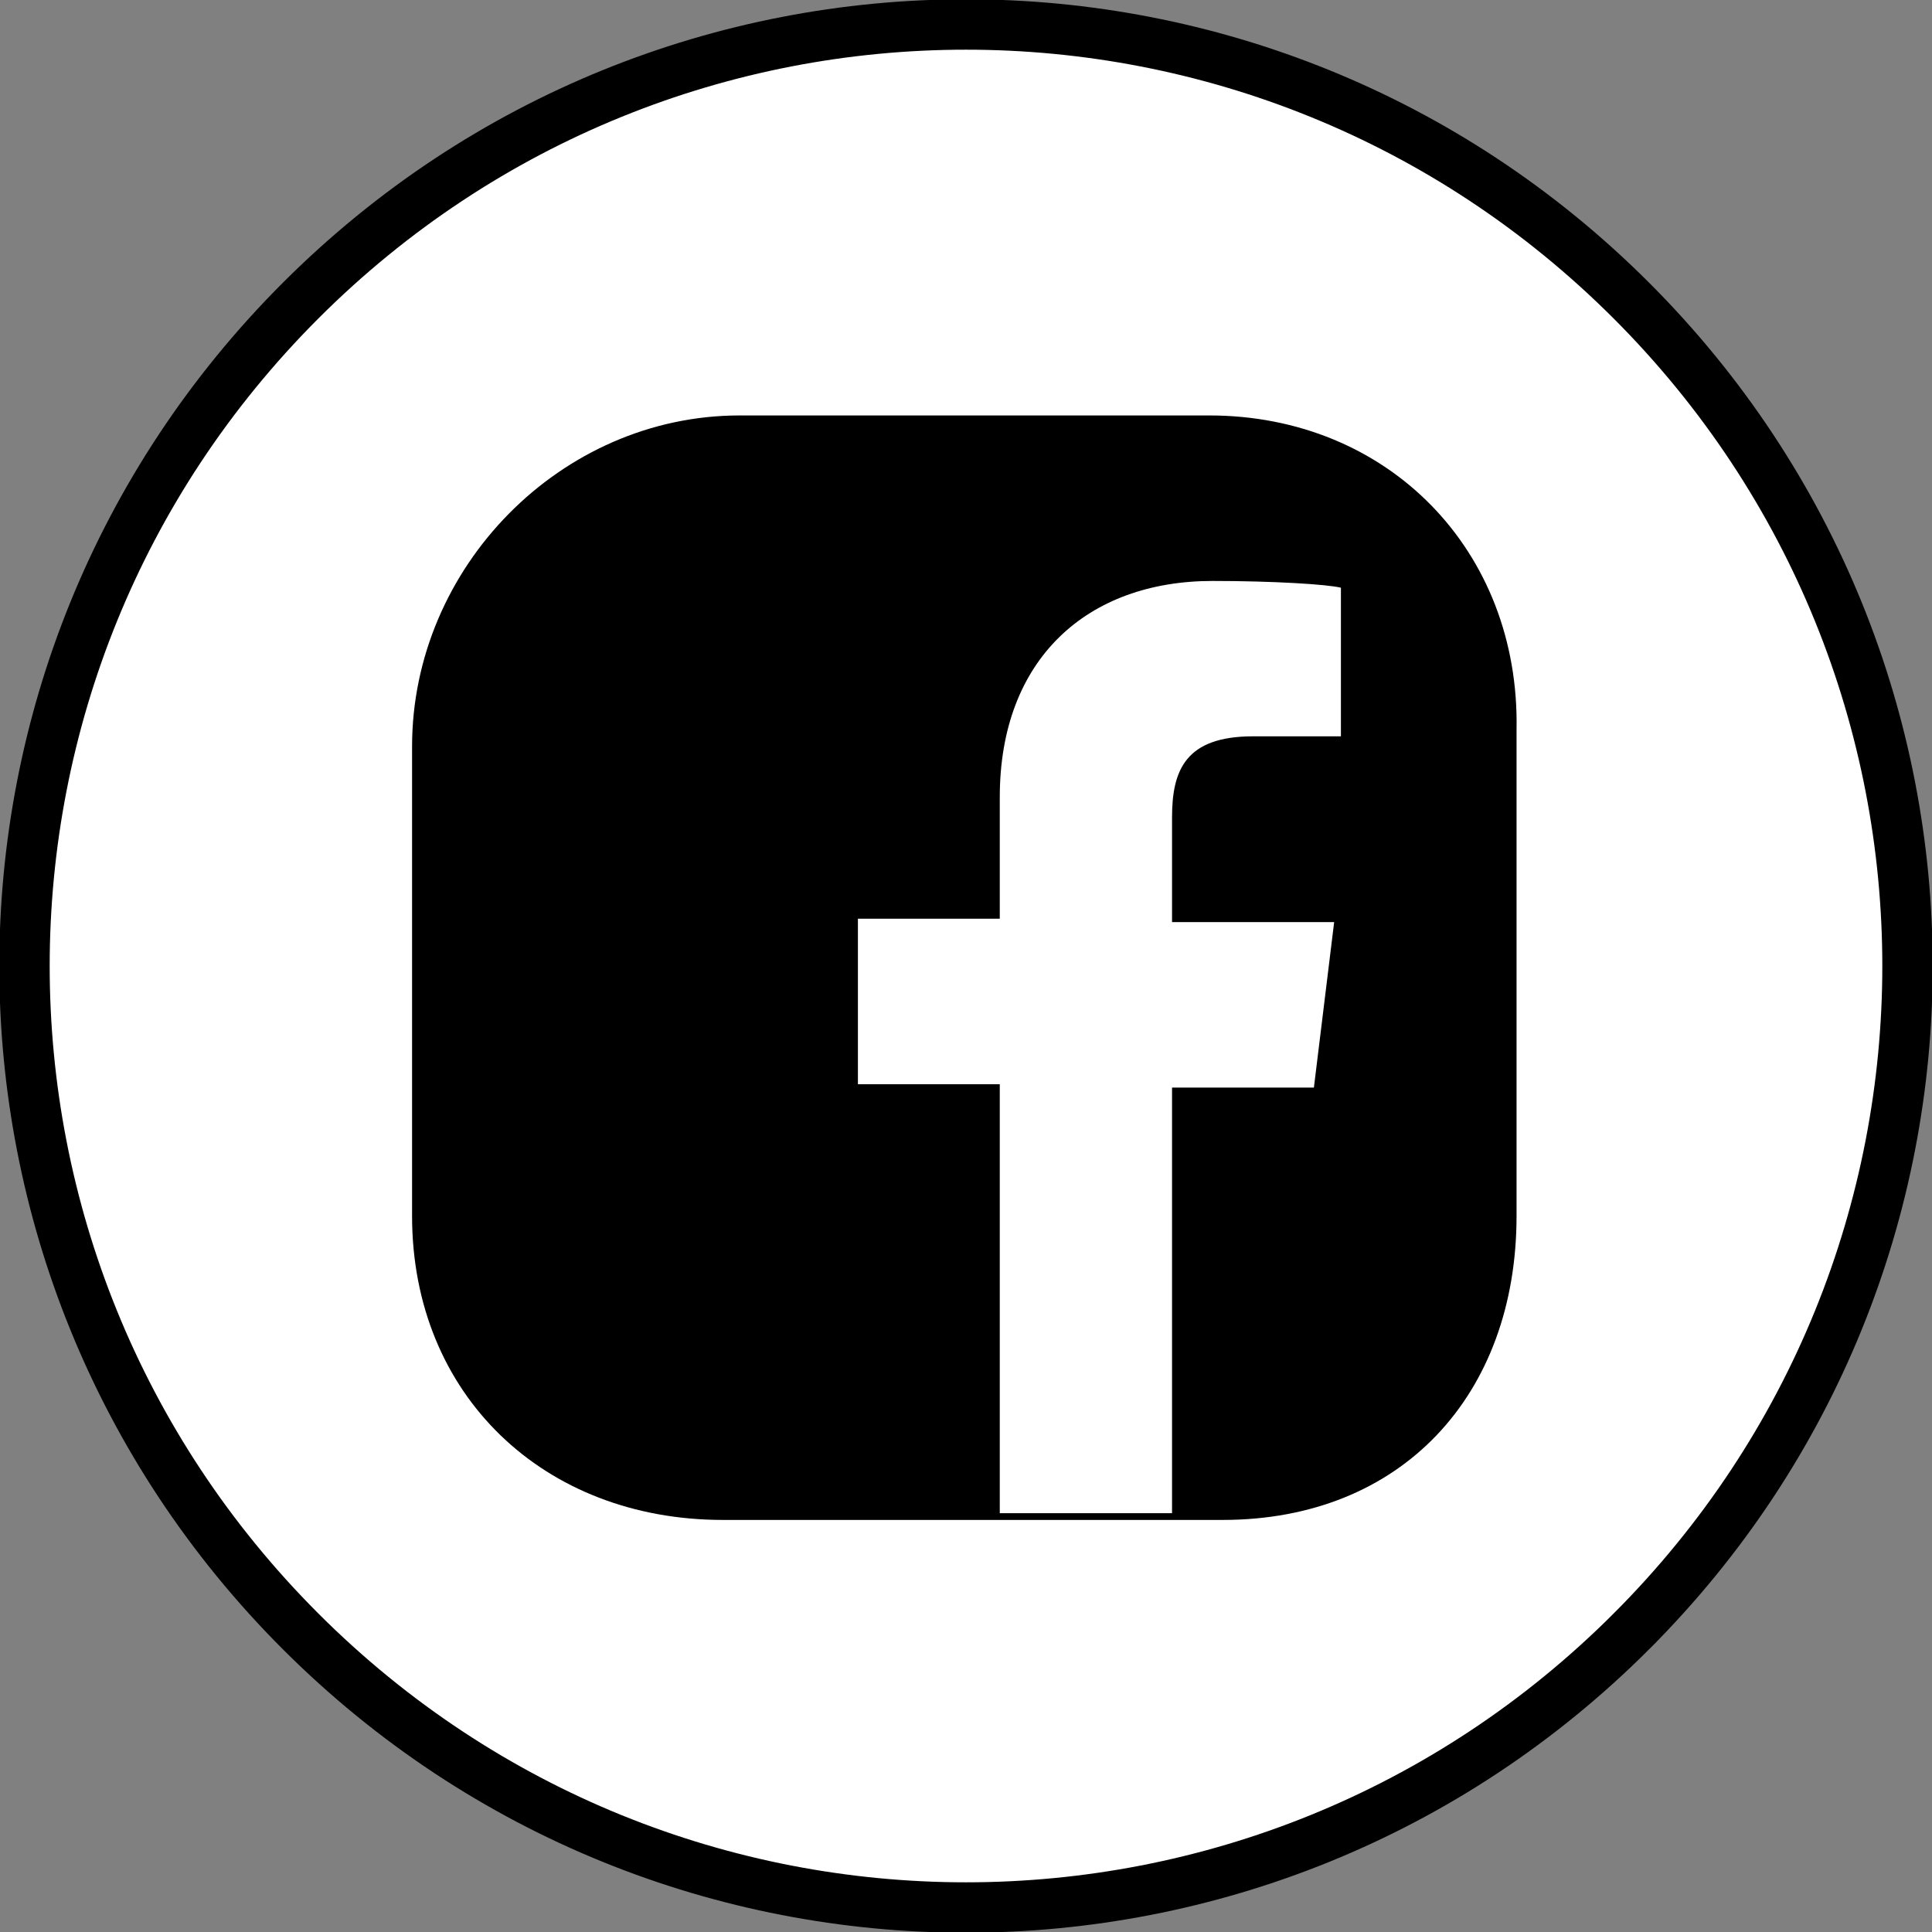 <svg xmlns="http://www.w3.org/2000/svg" viewBox="0 0 57.2 57.2"><rect x="0" y="0" width="57.2" height="57.2" fill="#808080" stroke="none"/><path d="M48.3 48.3c-10.9 10.9-28.5 10.9-39.4 0C-2 37.4-2 19.8 8.9 8.9 19.8-2 37.4-2 48.3 8.9c10.9 10.9 10.9 28.5 0 39.4z" fill="#fff" stroke="#000" stroke-width="1.492" stroke-miterlimit="10"/><path d="M35.8 12.3H21.9c-5.3 0-9.7 4.5-9.7 9.8V36c0 5.3 3.9 9 9.2 9h14.8c5.3 0 8.7-3.7 8.7-9V21.6c.1-5.3-3.8-9.3-9.1-9.3z"/><path d="M34.7 44.9V32.2h4.2l.6-4.9h-4.8v-3.1c0-1.4.4-2.4 2.4-2.4h2.6v-4.4c-.4-.1-2-.2-3.8-.2-3.7 0-6.3 2.3-6.3 6.4v3.6h-4.2v4.9h4.2v12.7h5.1z" fill="#fff"/></svg>
